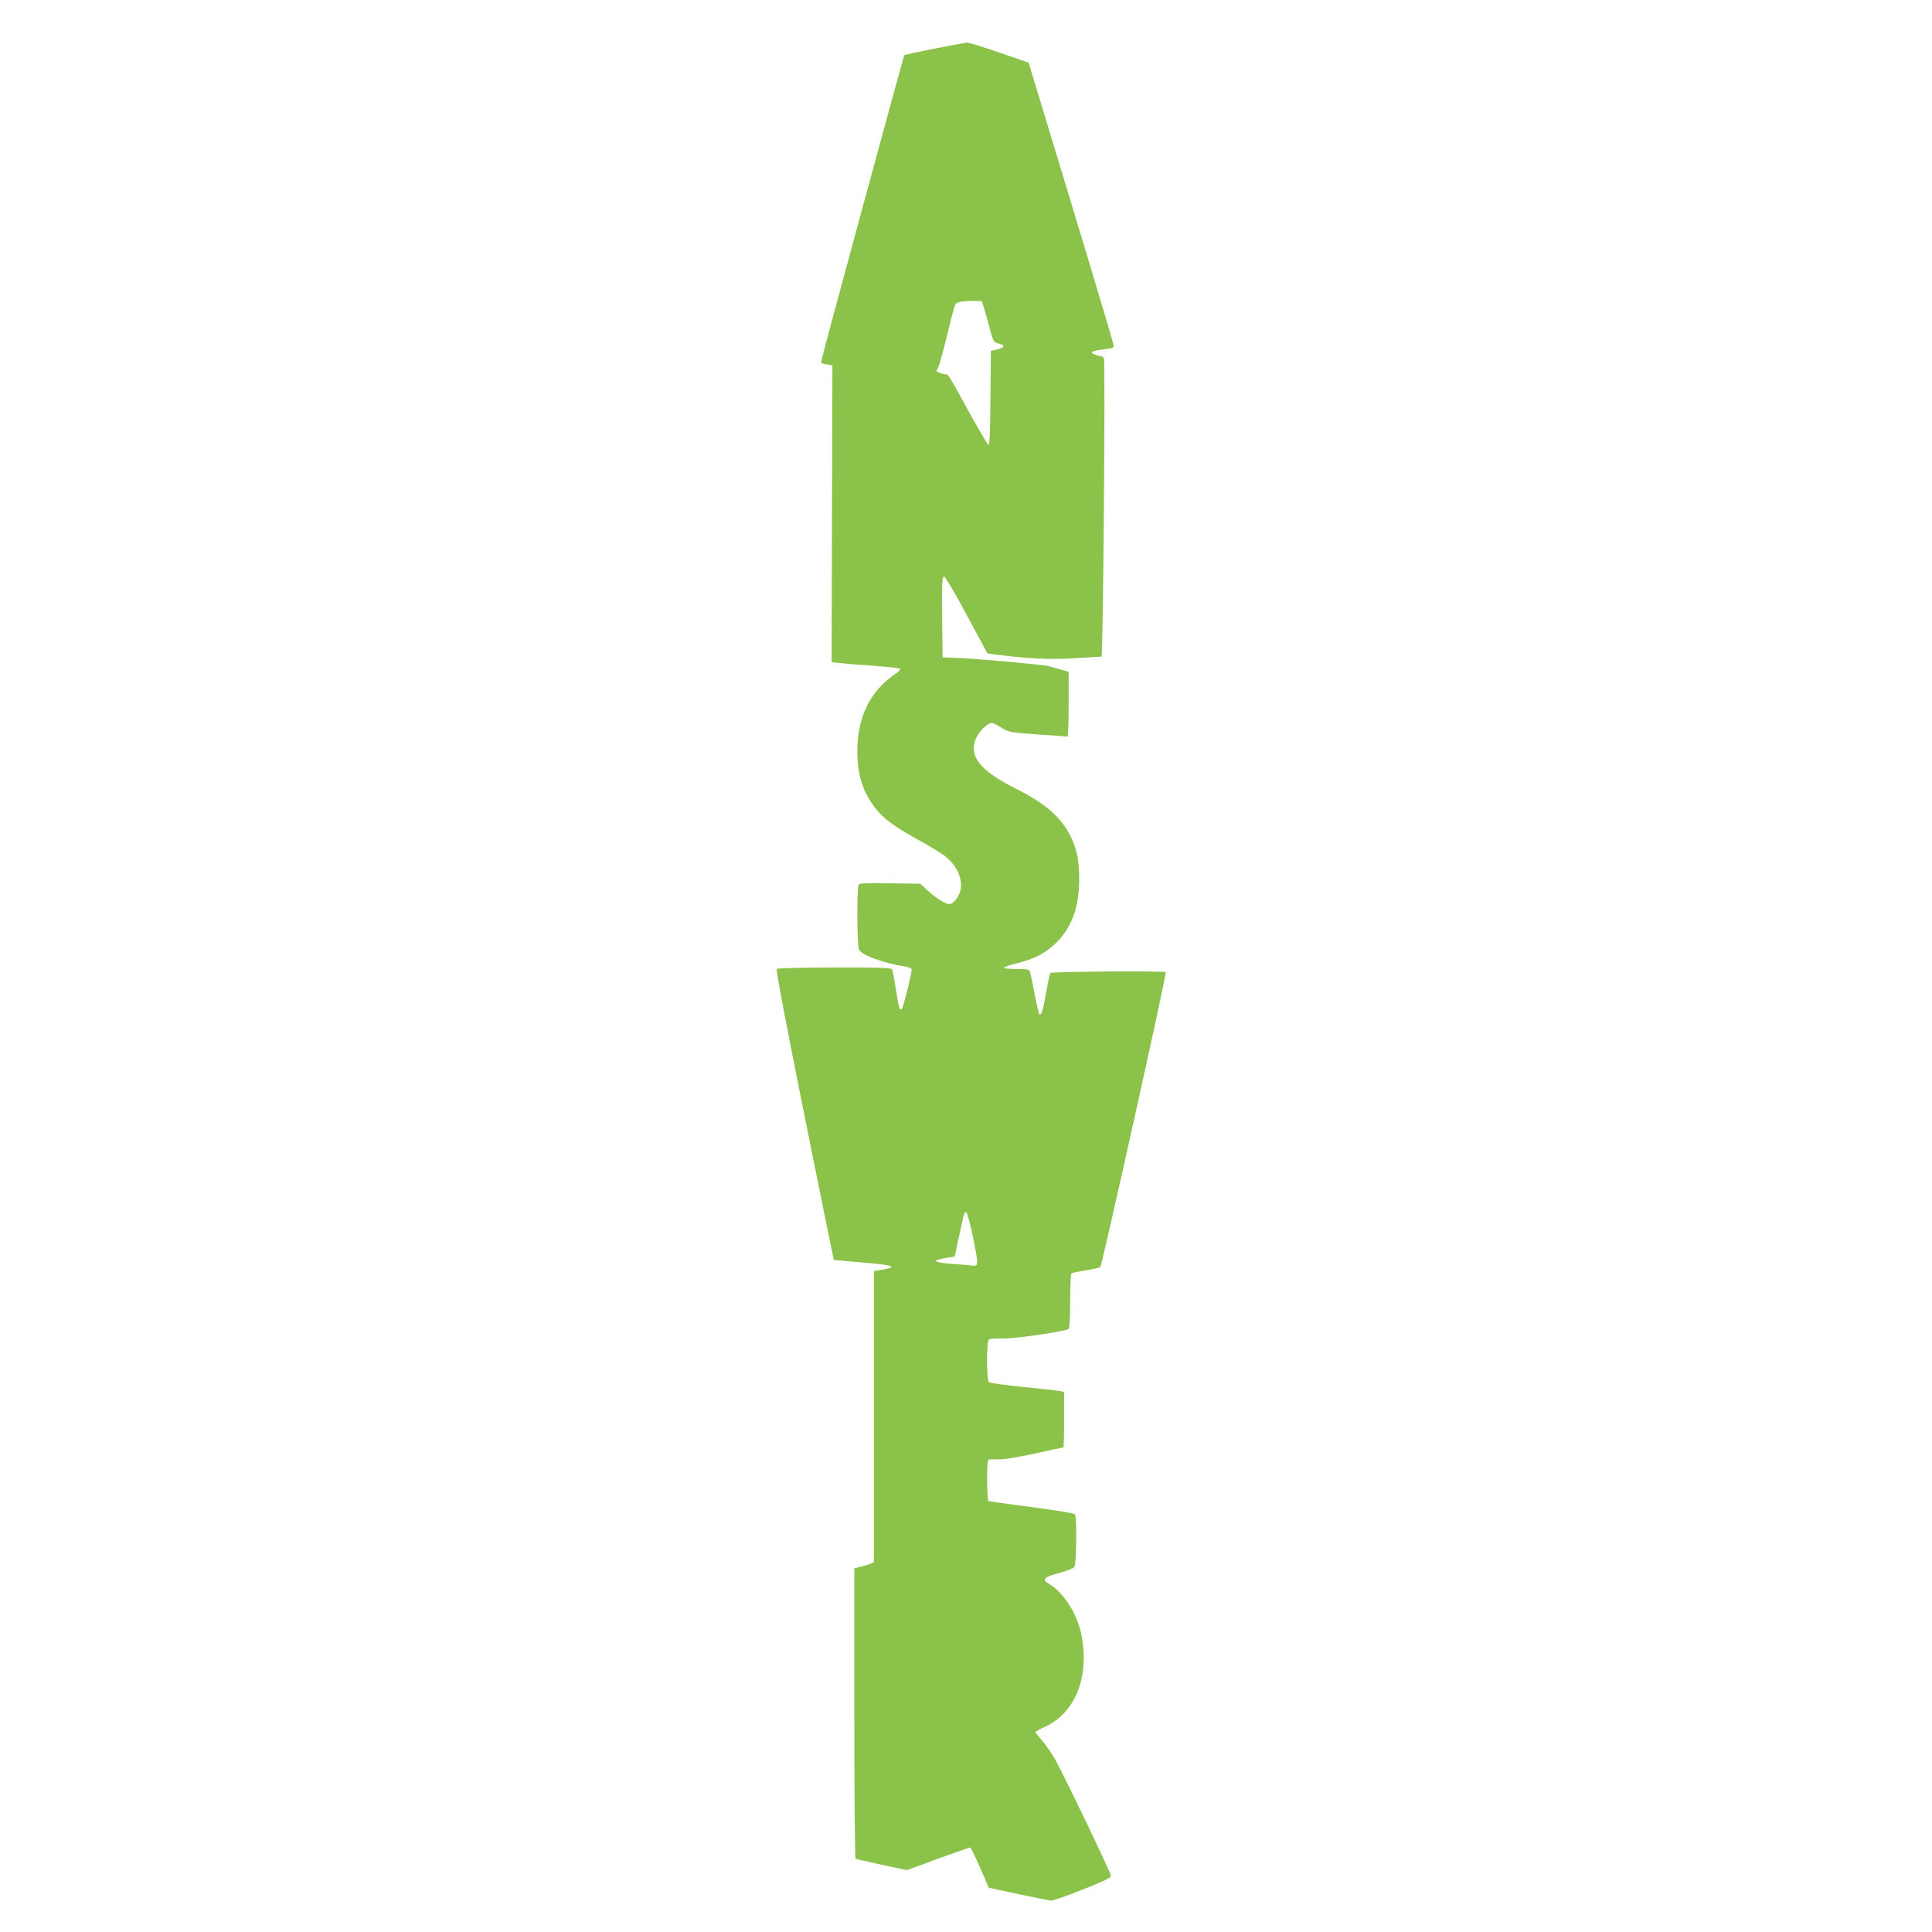<?xml version="1.0" standalone="no"?>
<!DOCTYPE svg PUBLIC "-//W3C//DTD SVG 20010904//EN"
 "http://www.w3.org/TR/2001/REC-SVG-20010904/DTD/svg10.dtd">
<svg version="1.0" xmlns="http://www.w3.org/2000/svg"
 width="1280pt" height="1280pt" viewBox="0 0 1280 1280"
 preserveAspectRatio="xMidYMid meet">
<g transform="translate(0,1280) scale(0.1,-0.1)"
fill="#8bc34a" stroke="none">
<path d="M6196 12479 c-110 -22 -202 -42 -205 -44 -4 -5 -536 -1961 -547
-2016 -6 -25 -3 -27 32 -33 l39 -7 -3 -983 -2 -983 57 -6 c32 -4 132 -12 223
-18 91 -7 169 -15 173 -20 5 -4 -11 -21 -36 -37 -163 -113 -247 -284 -247
-507 0 -157 35 -269 118 -378 53 -69 132 -127 289 -213 76 -42 157 -91 180
-111 73 -59 111 -145 97 -218 -8 -44 -48 -95 -75 -95 -25 0 -90 41 -146 93
l-46 42 -200 3 c-159 3 -201 1 -208 -10 -13 -20 -11 -405 2 -430 20 -37 165
-90 312 -113 20 -3 37 -11 37 -18 -1 -37 -58 -261 -67 -264 -14 -5 -18 8 -39
142 -9 61 -20 116 -24 123 -5 10 -83 13 -380 12 -226 0 -378 -4 -384 -10 -6
-6 60 -354 183 -967 106 -527 194 -959 195 -960 0 -1 84 -8 185 -17 222 -18
248 -30 119 -51 l-38 -6 0 -965 0 -964 -22 -10 c-13 -5 -42 -14 -65 -20 l-43
-11 0 -959 c0 -527 4 -961 8 -964 5 -3 83 -21 174 -41 l166 -35 205 75 c113
41 209 75 214 75 4 0 34 -60 66 -133 l58 -134 197 -42 c109 -23 207 -43 217
-43 11 -1 104 32 207 73 138 54 188 78 188 91 0 20 -312 670 -371 774 -23 40
-61 95 -85 122 -24 28 -44 53 -44 56 0 3 30 20 68 38 198 93 291 332 237 606
-28 140 -118 282 -216 339 -48 28 -33 44 66 71 50 13 96 31 103 40 13 18 18
328 4 349 -4 7 -119 26 -286 48 -154 20 -283 38 -288 41 -4 3 -8 66 -8 140 0
100 3 134 13 135 6 1 35 1 62 0 28 -2 132 15 237 38 103 23 190 41 193 41 3 0
5 83 5 184 l0 184 -27 6 c-16 3 -125 15 -243 27 -118 12 -221 26 -227 31 -18
14 -18 274 -1 284 7 5 49 7 93 6 74 -2 408 46 435 63 6 4 10 75 10 185 0 98 4
181 9 184 5 3 48 12 95 20 48 7 91 17 96 22 12 12 441 1946 434 1953 -10 10
-755 4 -764 -5 -5 -5 -18 -65 -30 -134 -20 -116 -31 -152 -45 -138 -3 3 -17
63 -31 134 -13 71 -27 137 -30 147 -5 14 -18 17 -90 17 -46 0 -84 4 -84 8 0 5
39 18 87 30 115 29 181 62 252 128 108 100 160 238 161 425 0 125 -14 199 -55
284 -61 127 -168 221 -355 315 -249 124 -326 221 -272 342 20 45 76 98 103 98
9 0 37 -14 64 -31 48 -30 54 -31 239 -45 105 -7 194 -13 199 -14 4 0 7 97 7
215 l0 214 -57 16 c-32 9 -64 18 -71 21 -28 9 -433 46 -567 53 l-140 6 -3 268
c-2 225 0 267 12 267 8 0 71 -105 151 -255 l137 -254 42 -6 c223 -29 370 -36
534 -26 94 6 175 11 180 11 10 0 26 1948 16 1974 -3 9 -12 16 -19 16 -8 0 -26
5 -42 11 -38 14 -16 26 64 35 49 5 63 10 62 23 0 9 -127 435 -282 946 l-282
930 -195 67 c-107 37 -202 66 -210 66 -8 0 -105 -18 -214 -39z m326 -1729 c9
-30 26 -91 38 -136 21 -78 23 -81 56 -90 46 -12 42 -26 -10 -39 l-41 -10 -3
-313 c-1 -215 -6 -312 -13 -310 -6 2 -62 98 -126 213 -137 251 -140 255 -158
255 -7 0 -25 4 -40 10 -24 9 -25 11 -11 32 8 13 35 111 61 218 25 107 51 200
56 207 12 13 61 21 129 19 l45 -1 17 -55z m-74 -6154 c28 -138 31 -170 20
-177 -7 -5 -20 -7 -28 -4 -8 2 -60 7 -116 10 -144 10 -161 24 -49 42 l50 8 27
125 c37 171 37 172 50 168 6 -2 27 -80 46 -172z"/>
</g>
</svg>
